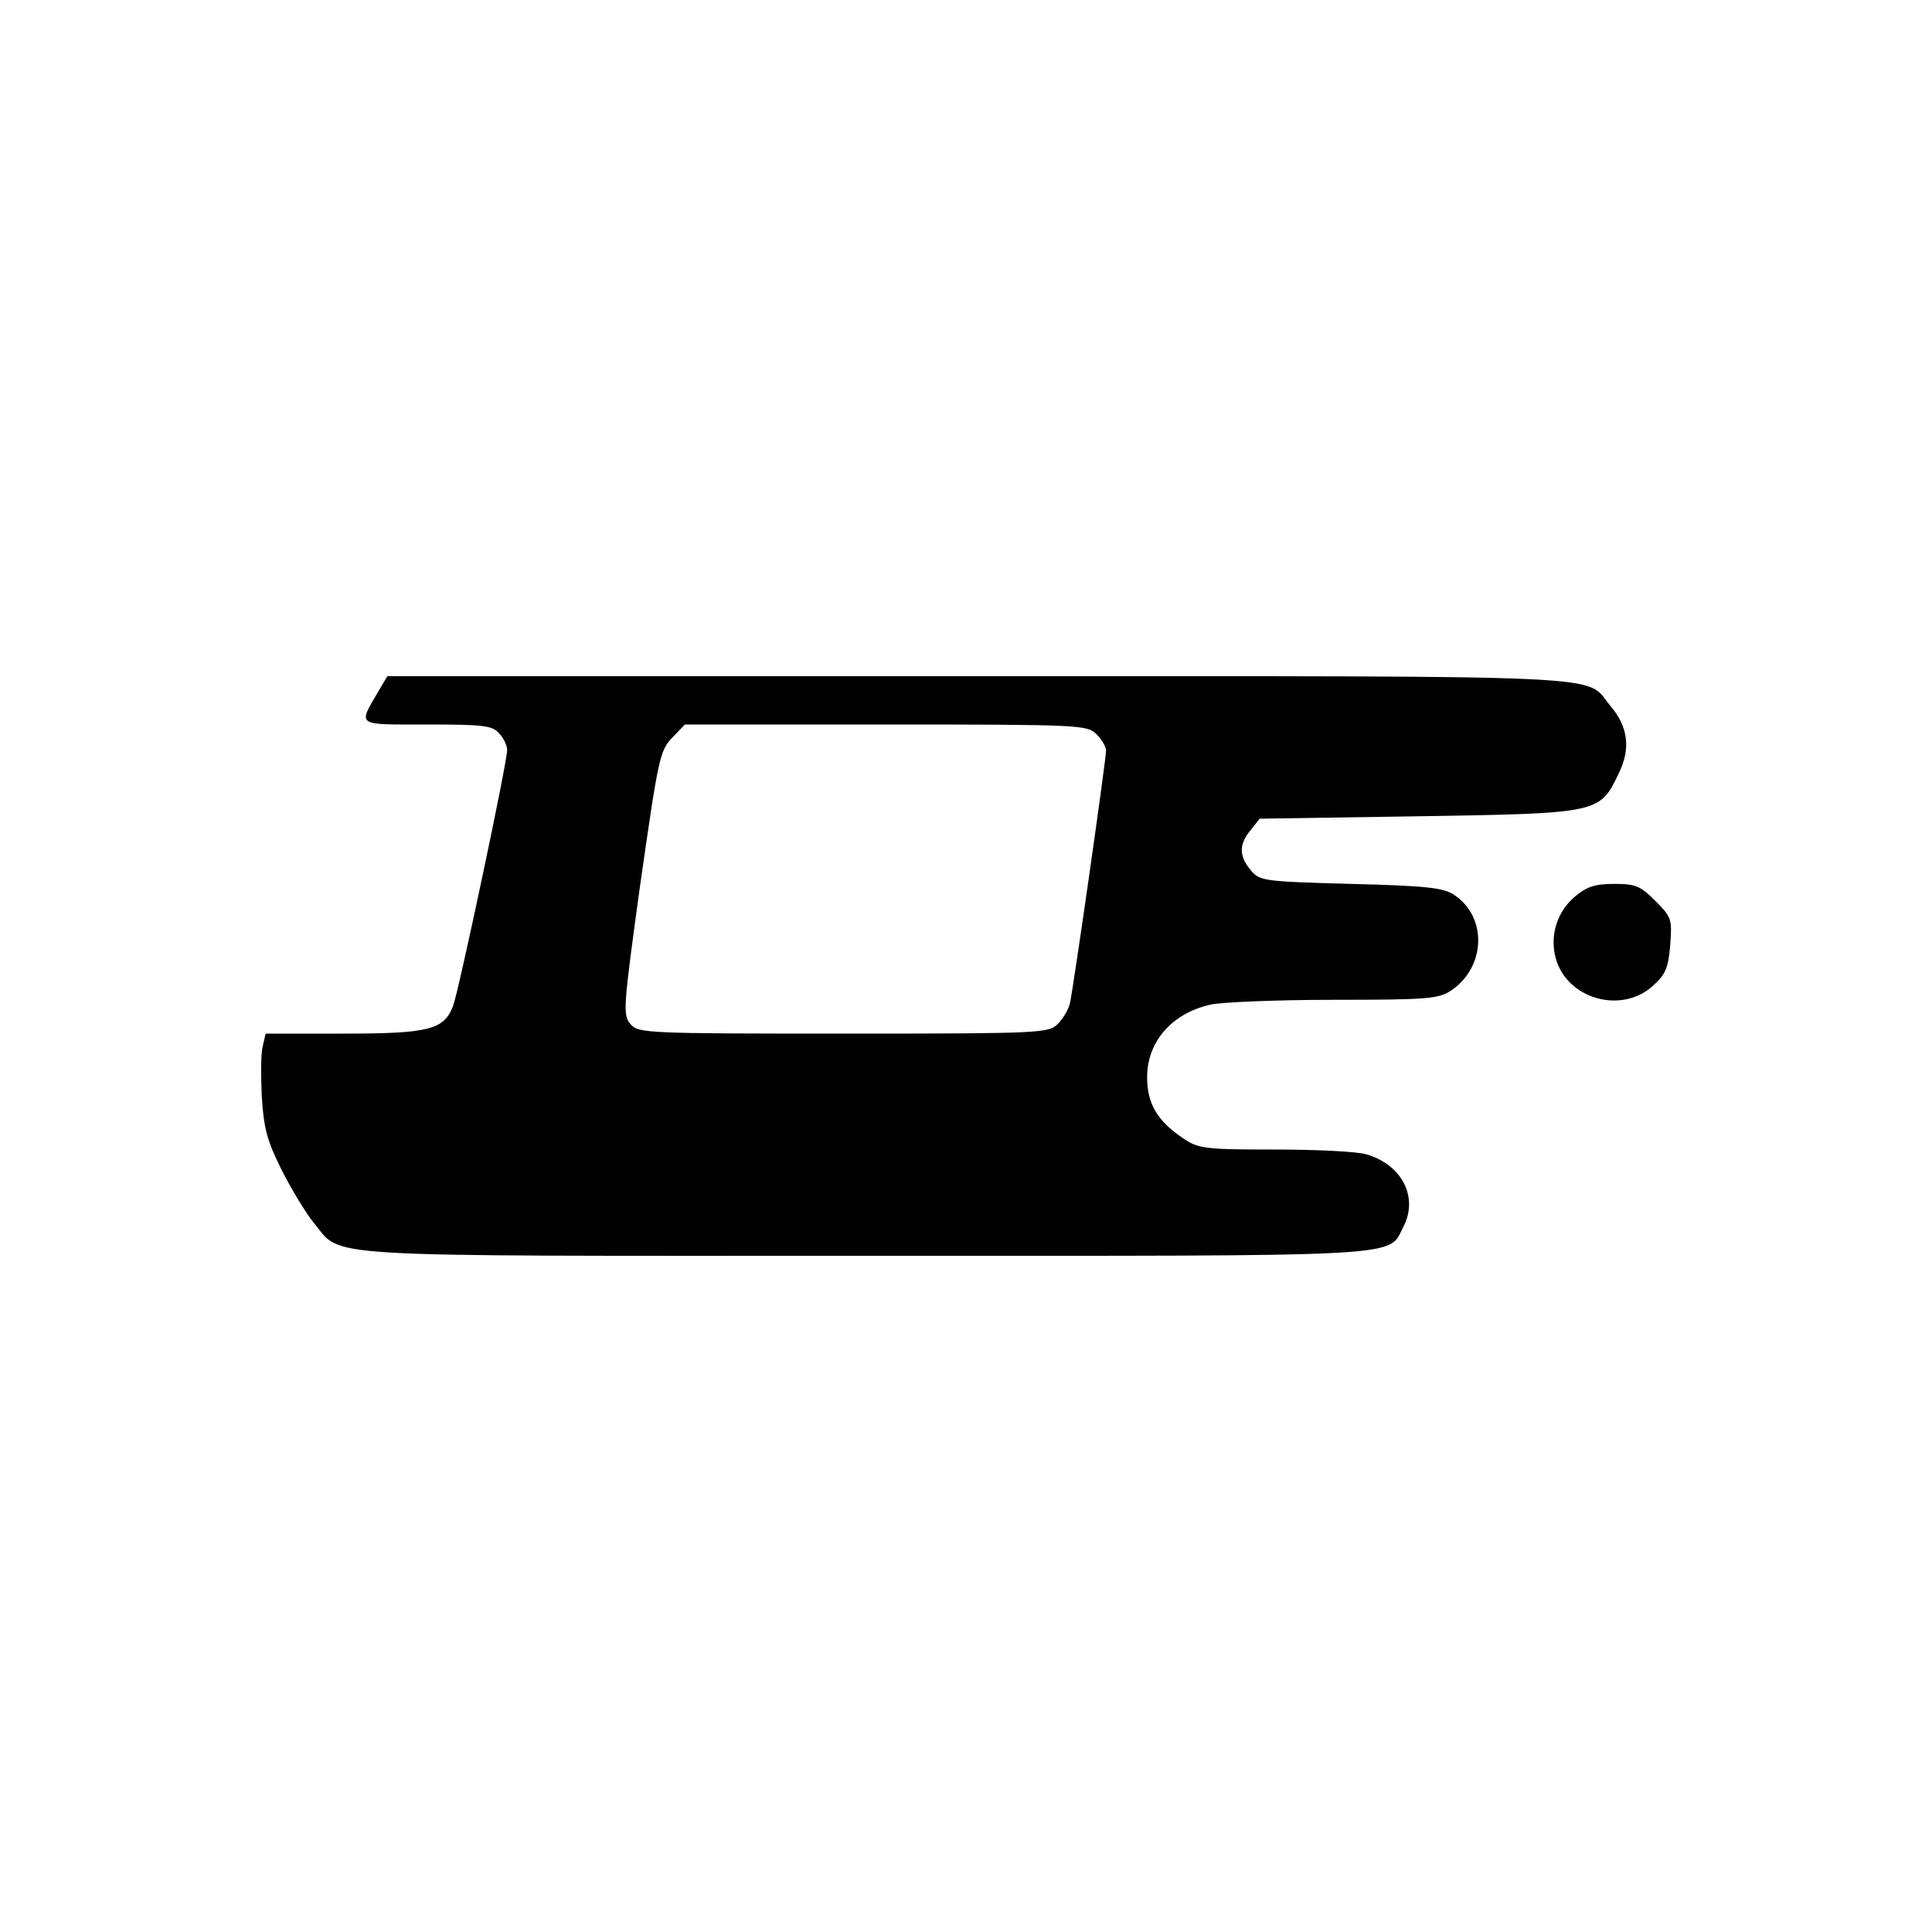 <?xml version="1.0" standalone="no"?>
<!DOCTYPE svg PUBLIC "-//W3C//DTD SVG 20010904//EN"
 "http://www.w3.org/TR/2001/REC-SVG-20010904/DTD/svg10.dtd">
<svg version="1.0" xmlns="http://www.w3.org/2000/svg"
 width="400pt" height="400pt" viewBox="0 0 400 400"
 preserveAspectRatio="xMidYMid meet">
<g transform="translate(0,400) scale(0.1,-0.1)"
fill="#000000" stroke="none">
<path d="M783 2568 c-42 -72 -47 -68 101 -68 116 0 135 -2 149 -18 10 -10 17
-26 17 -35 0 -26 -100 -498 -112 -530 -19 -49 -50 -57 -227 -57 l-161 0 -6
-26 c-4 -14 -4 -61 -2 -104 4 -66 11 -92 41 -152 20 -40 50 -89 66 -109 62
-74 -19 -69 1141 -69 1146 0 1082 -4 1116 61 31 61 -4 128 -77 149 -19 6 -104
10 -190 10 -145 0 -158 2 -189 23 -54 36 -75 72 -75 127 0 73 51 132 131 150
21 5 136 10 254 10 195 0 218 2 244 19 72 48 76 152 7 198 -22 15 -56 19 -214
23 -183 5 -189 6 -208 29 -24 29 -24 53 0 82 l19 24 329 5 c373 6 375 6 414
88 26 52 20 98 -18 142 -53 64 36 60 -1307 60 l-1224 0 -19 -32z m1487 -88
c11 -11 20 -26 20 -34 0 -18 -68 -495 -75 -524 -3 -12 -14 -31 -25 -42 -19
-19 -35 -20 -443 -20 -407 0 -425 1 -441 19 -17 19 -16 32 20 293 37 258 40
274 66 301 l26 27 416 0 c403 0 417 -1 436 -20z"/>
<path d="M3261 2144 c-37 -31 -53 -81 -40 -128 23 -84 135 -116 200 -58 27 24
33 37 37 85 4 54 3 58 -31 92 -31 31 -41 35 -85 35 -40 0 -57 -6 -81 -26z"/>
</g>
</svg>
